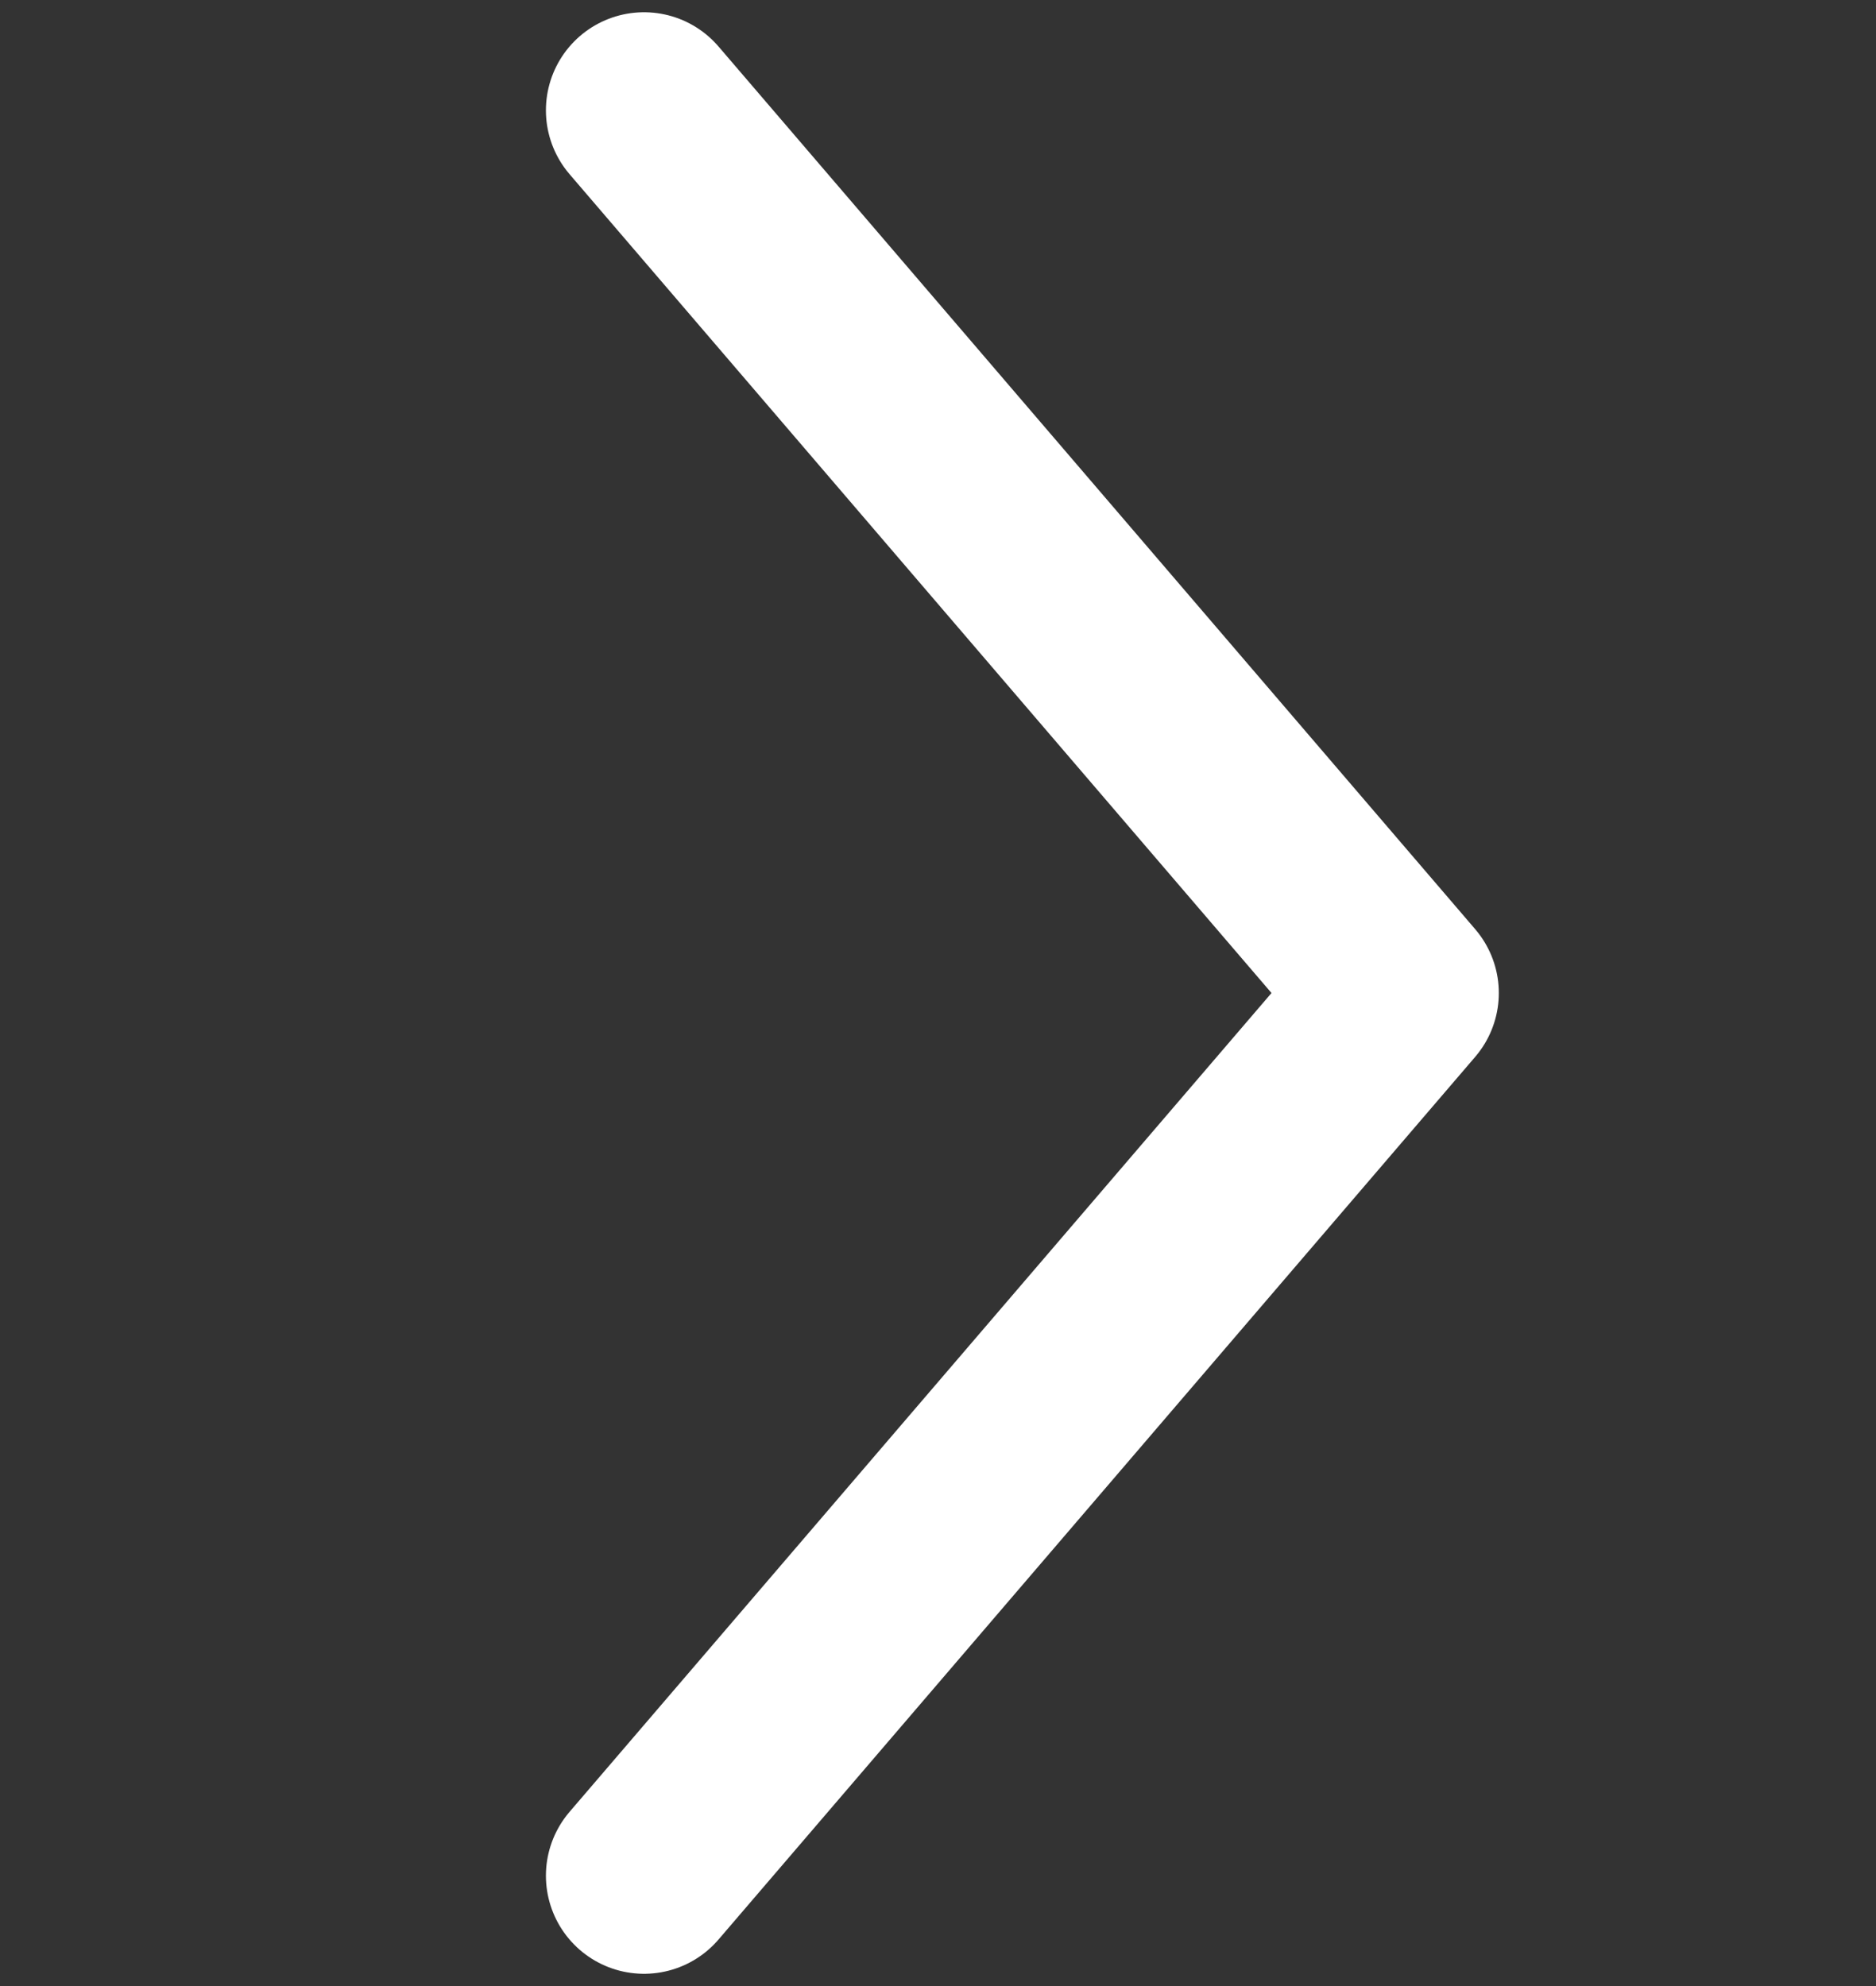 <svg width="17" height="18" viewBox="0 0 17 18" fill="none" xmlns="http://www.w3.org/2000/svg" focusable="false" aria-hidden="true">
  <rect x="0" y="0" width="17" height="18" fill="#333333" stroke="none"/>
  <path d="m5.836 1 6.857 8-6.857 8" stroke="#FFFFFF" stroke-width="1.778" stroke-linecap="round" stroke-linejoin="round"/>
</svg>
